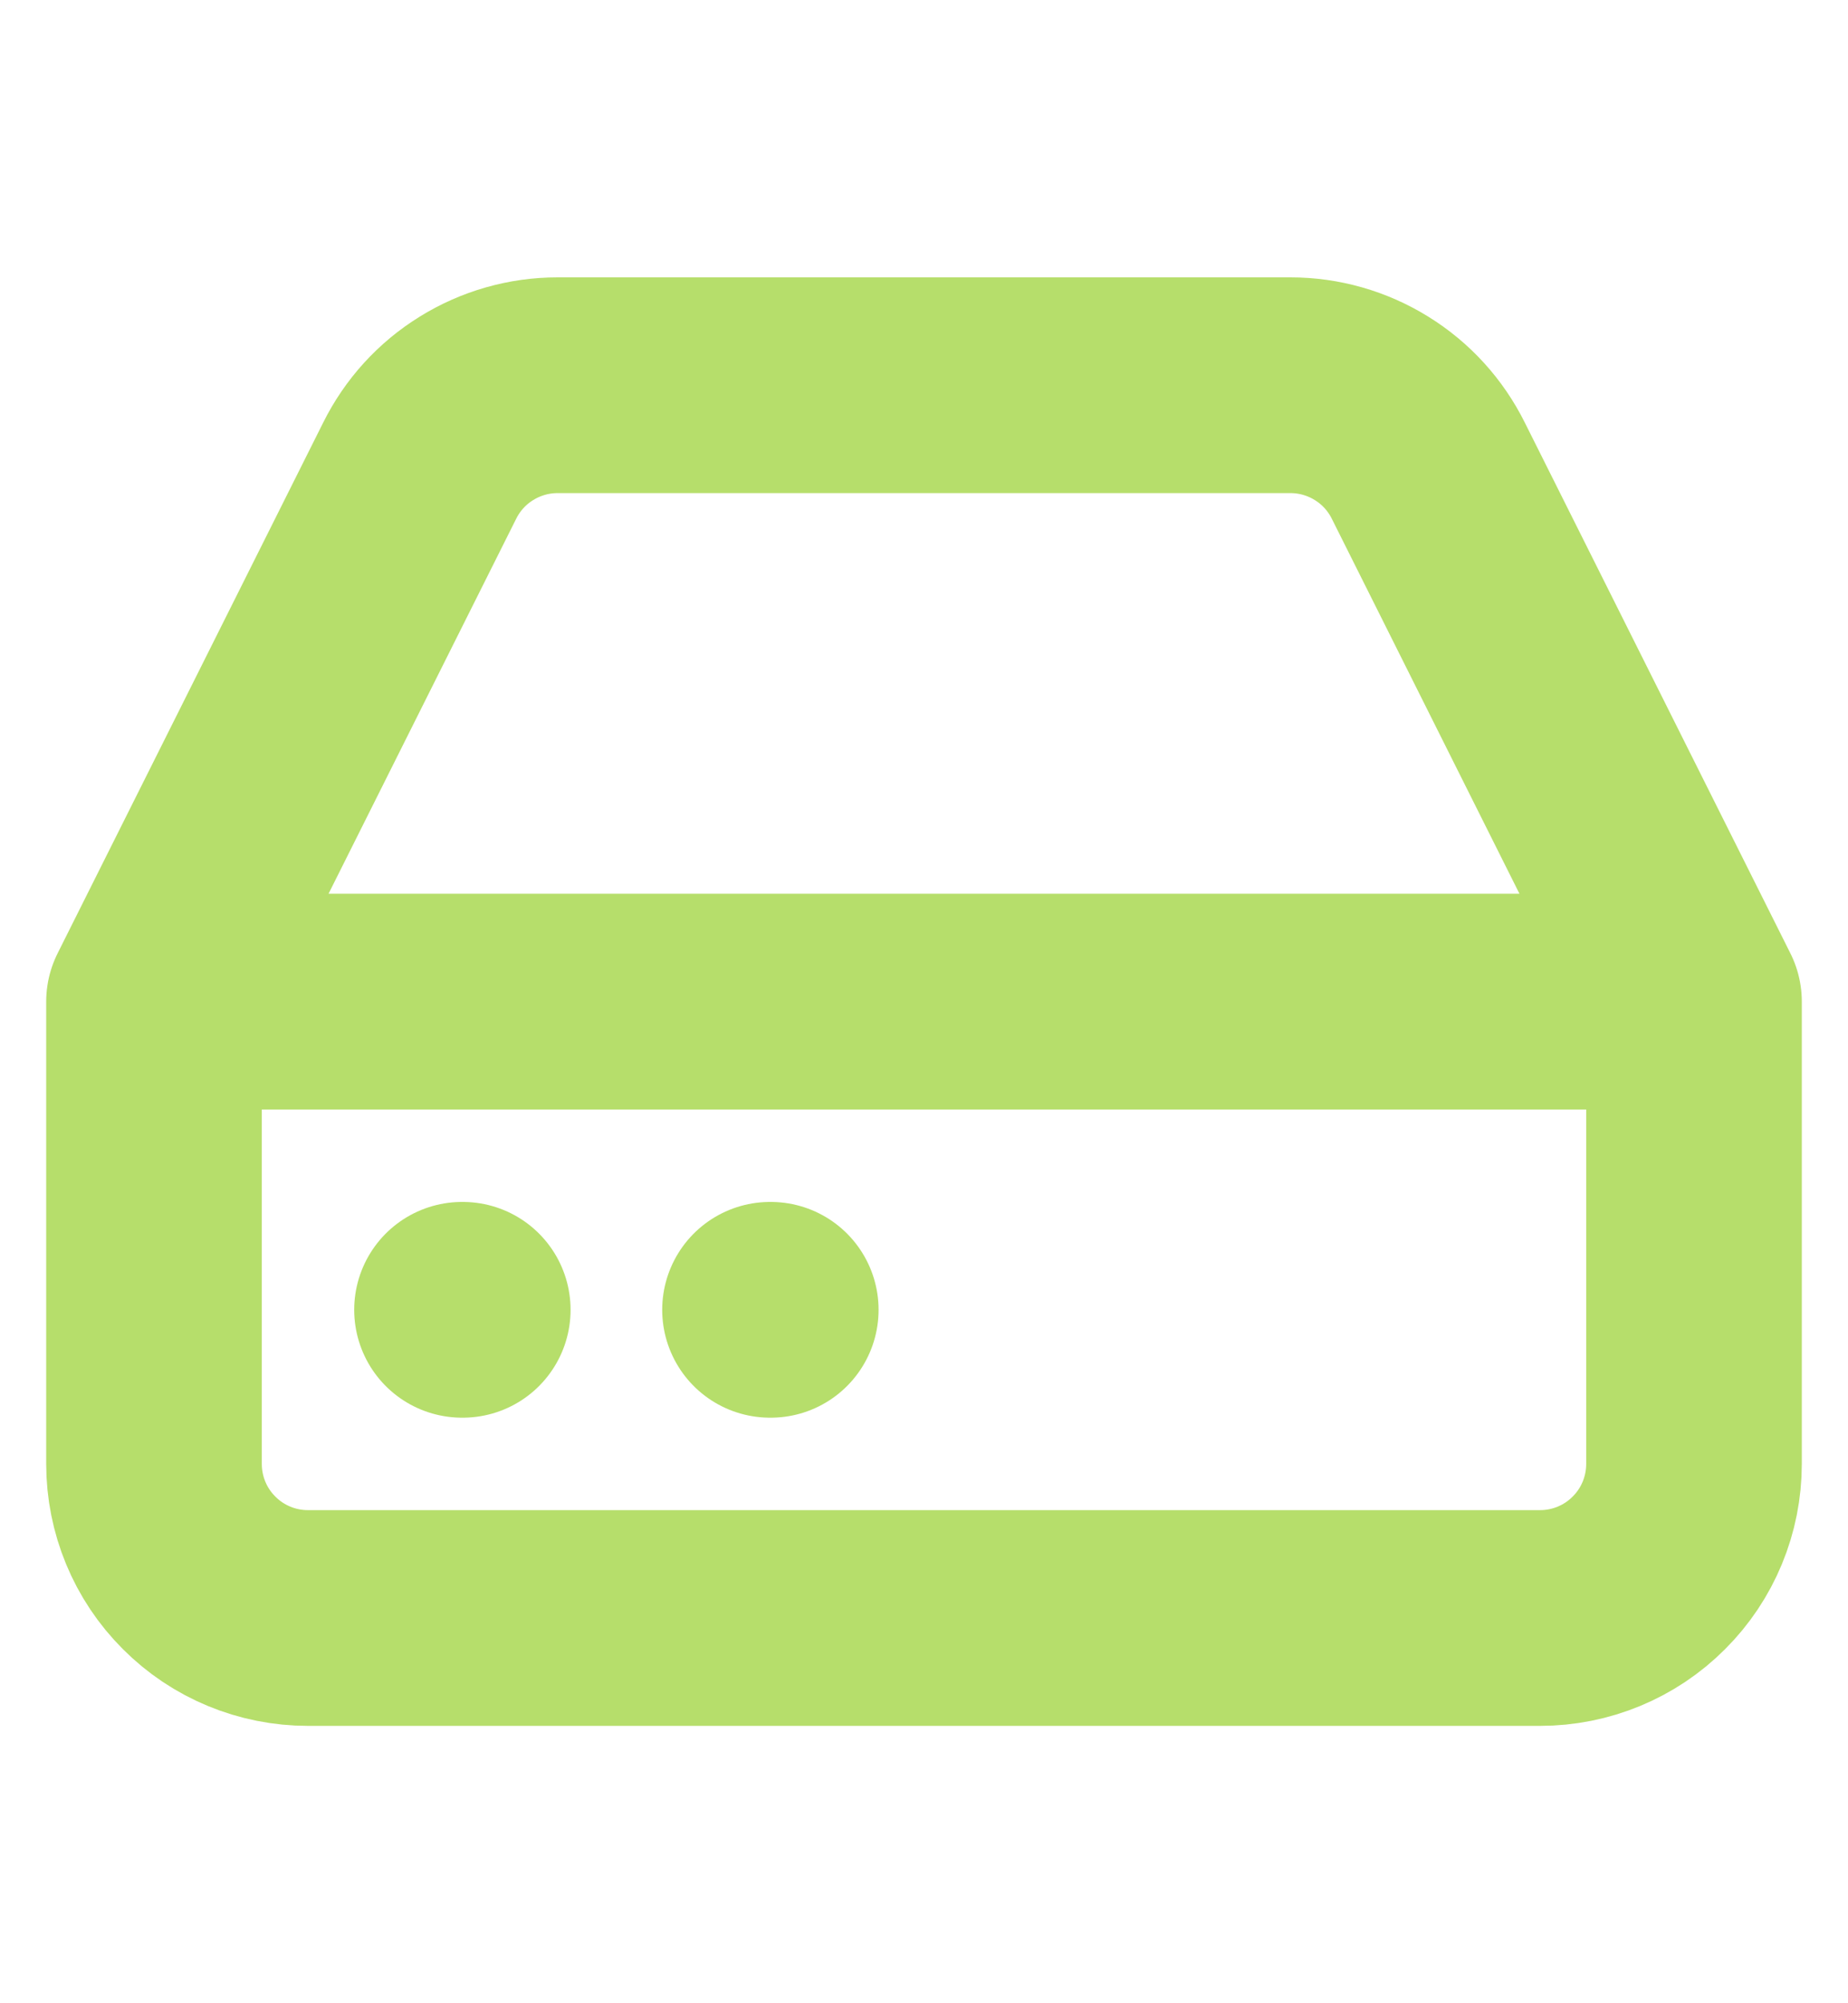 <svg width="12" height="13" viewBox="0 0 12 13" fill="none" xmlns="http://www.w3.org/2000/svg">
<path d="M11 6.5H1M11 6.5V9.5C11 9.765 10.895 10.02 10.707 10.207C10.52 10.395 10.265 10.5 10 10.5H2C1.735 10.5 1.48 10.395 1.293 10.207C1.105 10.02 1 9.765 1 9.5V6.5M11 6.5L9.275 3.055C9.192 2.888 9.065 2.748 8.906 2.65C8.748 2.552 8.566 2.5 8.38 2.5H3.62C3.434 2.5 3.252 2.552 3.094 2.65C2.935 2.748 2.808 2.888 2.725 3.055L1 6.5M3 8.5H3.005M5 8.5H5.005" stroke="#B6DE6B" stroke-width="1.4" stroke-linecap="round" stroke-linejoin="round"/>
</svg>
